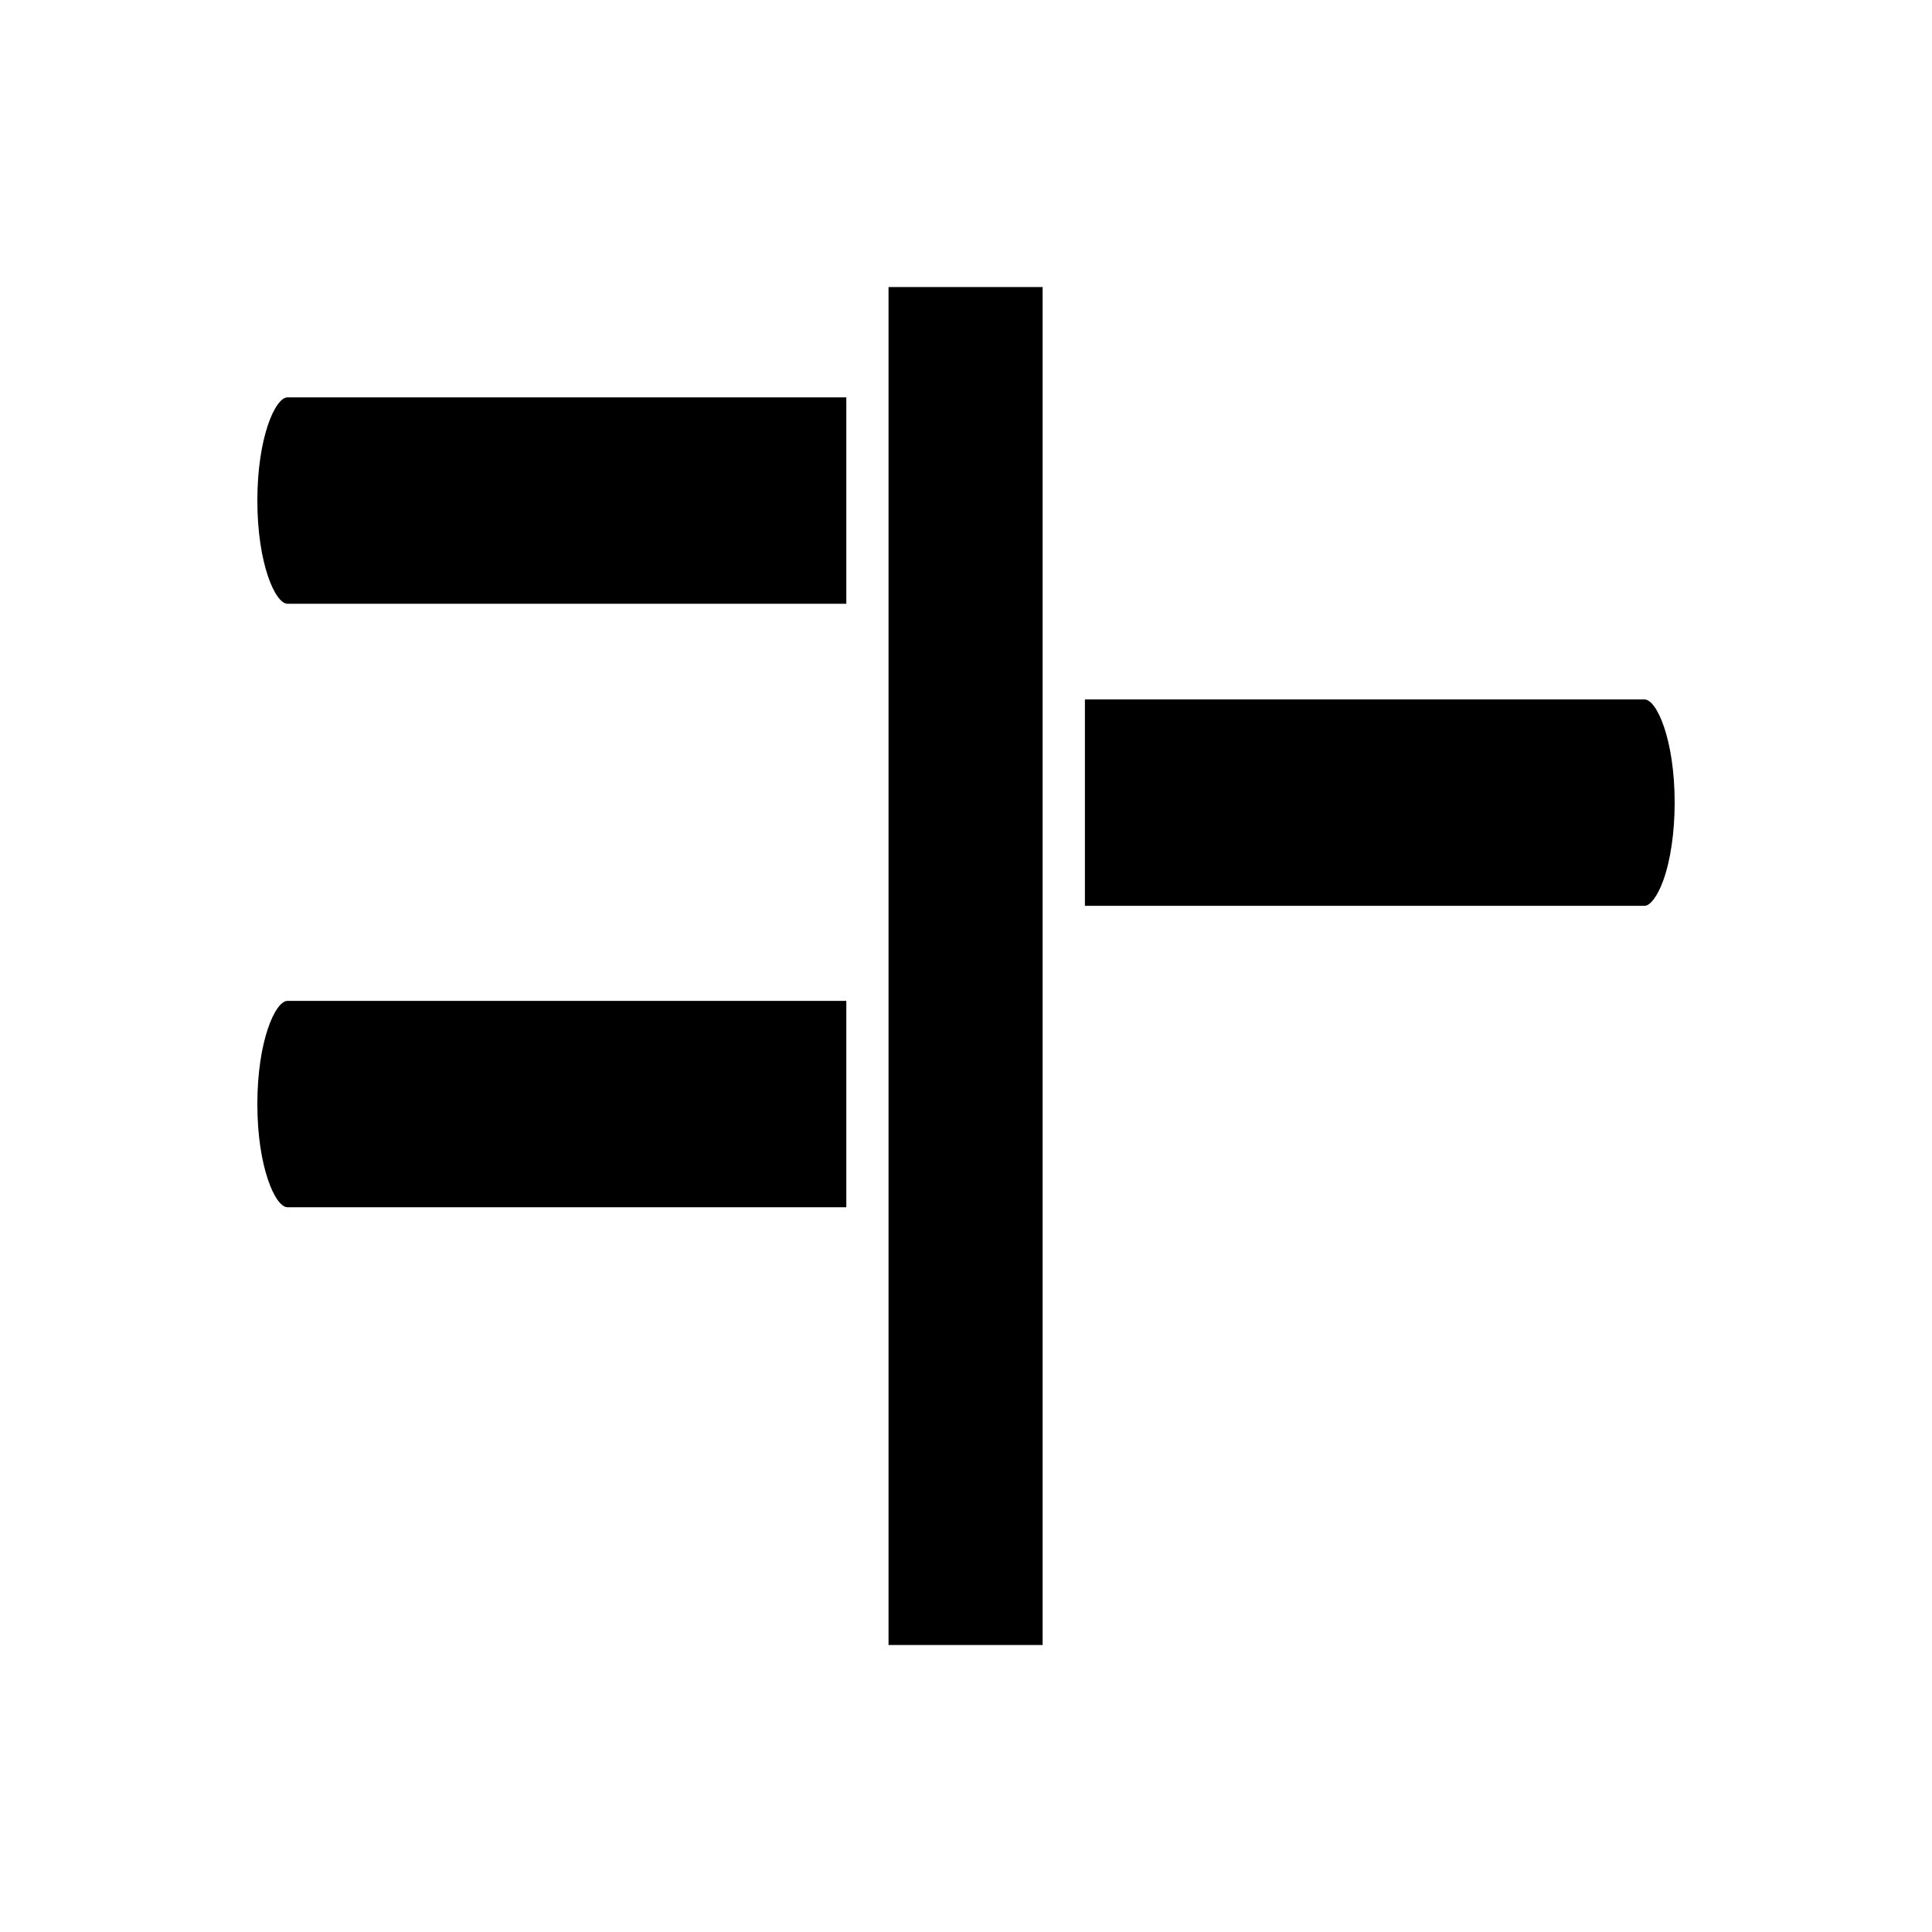 <?xml version="1.0" encoding="UTF-8"?>
<!-- Uploaded to: SVG Repo, www.svgrepo.com, Generator: SVG Repo Mixer Tools -->
<svg fill="#000000" width="800px" height="800px" version="1.1" viewBox="144 144 512 512" xmlns="http://www.w3.org/2000/svg">
 <g>
  <path d="m212.2 436.59c0 16.691 4.734 27.344 7.992 27.344h148.09v-54.688l-148.09-0.004c-3.258 0-7.992 10.656-7.992 27.348z"/>
  <path d="m212.2 276.65c0 16.695 4.734 27.352 7.992 27.352h148.09v-54.695h-148.09c-3.258 0-7.992 10.652-7.992 27.344z"/>
  <path d="m379.47 220.07h40.836v359.87h-40.836z"/>
  <path d="m579.81 329.36h-148.3v54.695h148.3c1.527 0 3.461-2.602 4.938-6.625 1.941-5.293 3.055-12.848 3.055-20.719 0-16.695-4.734-27.352-7.992-27.352z"/>
 </g>
</svg>